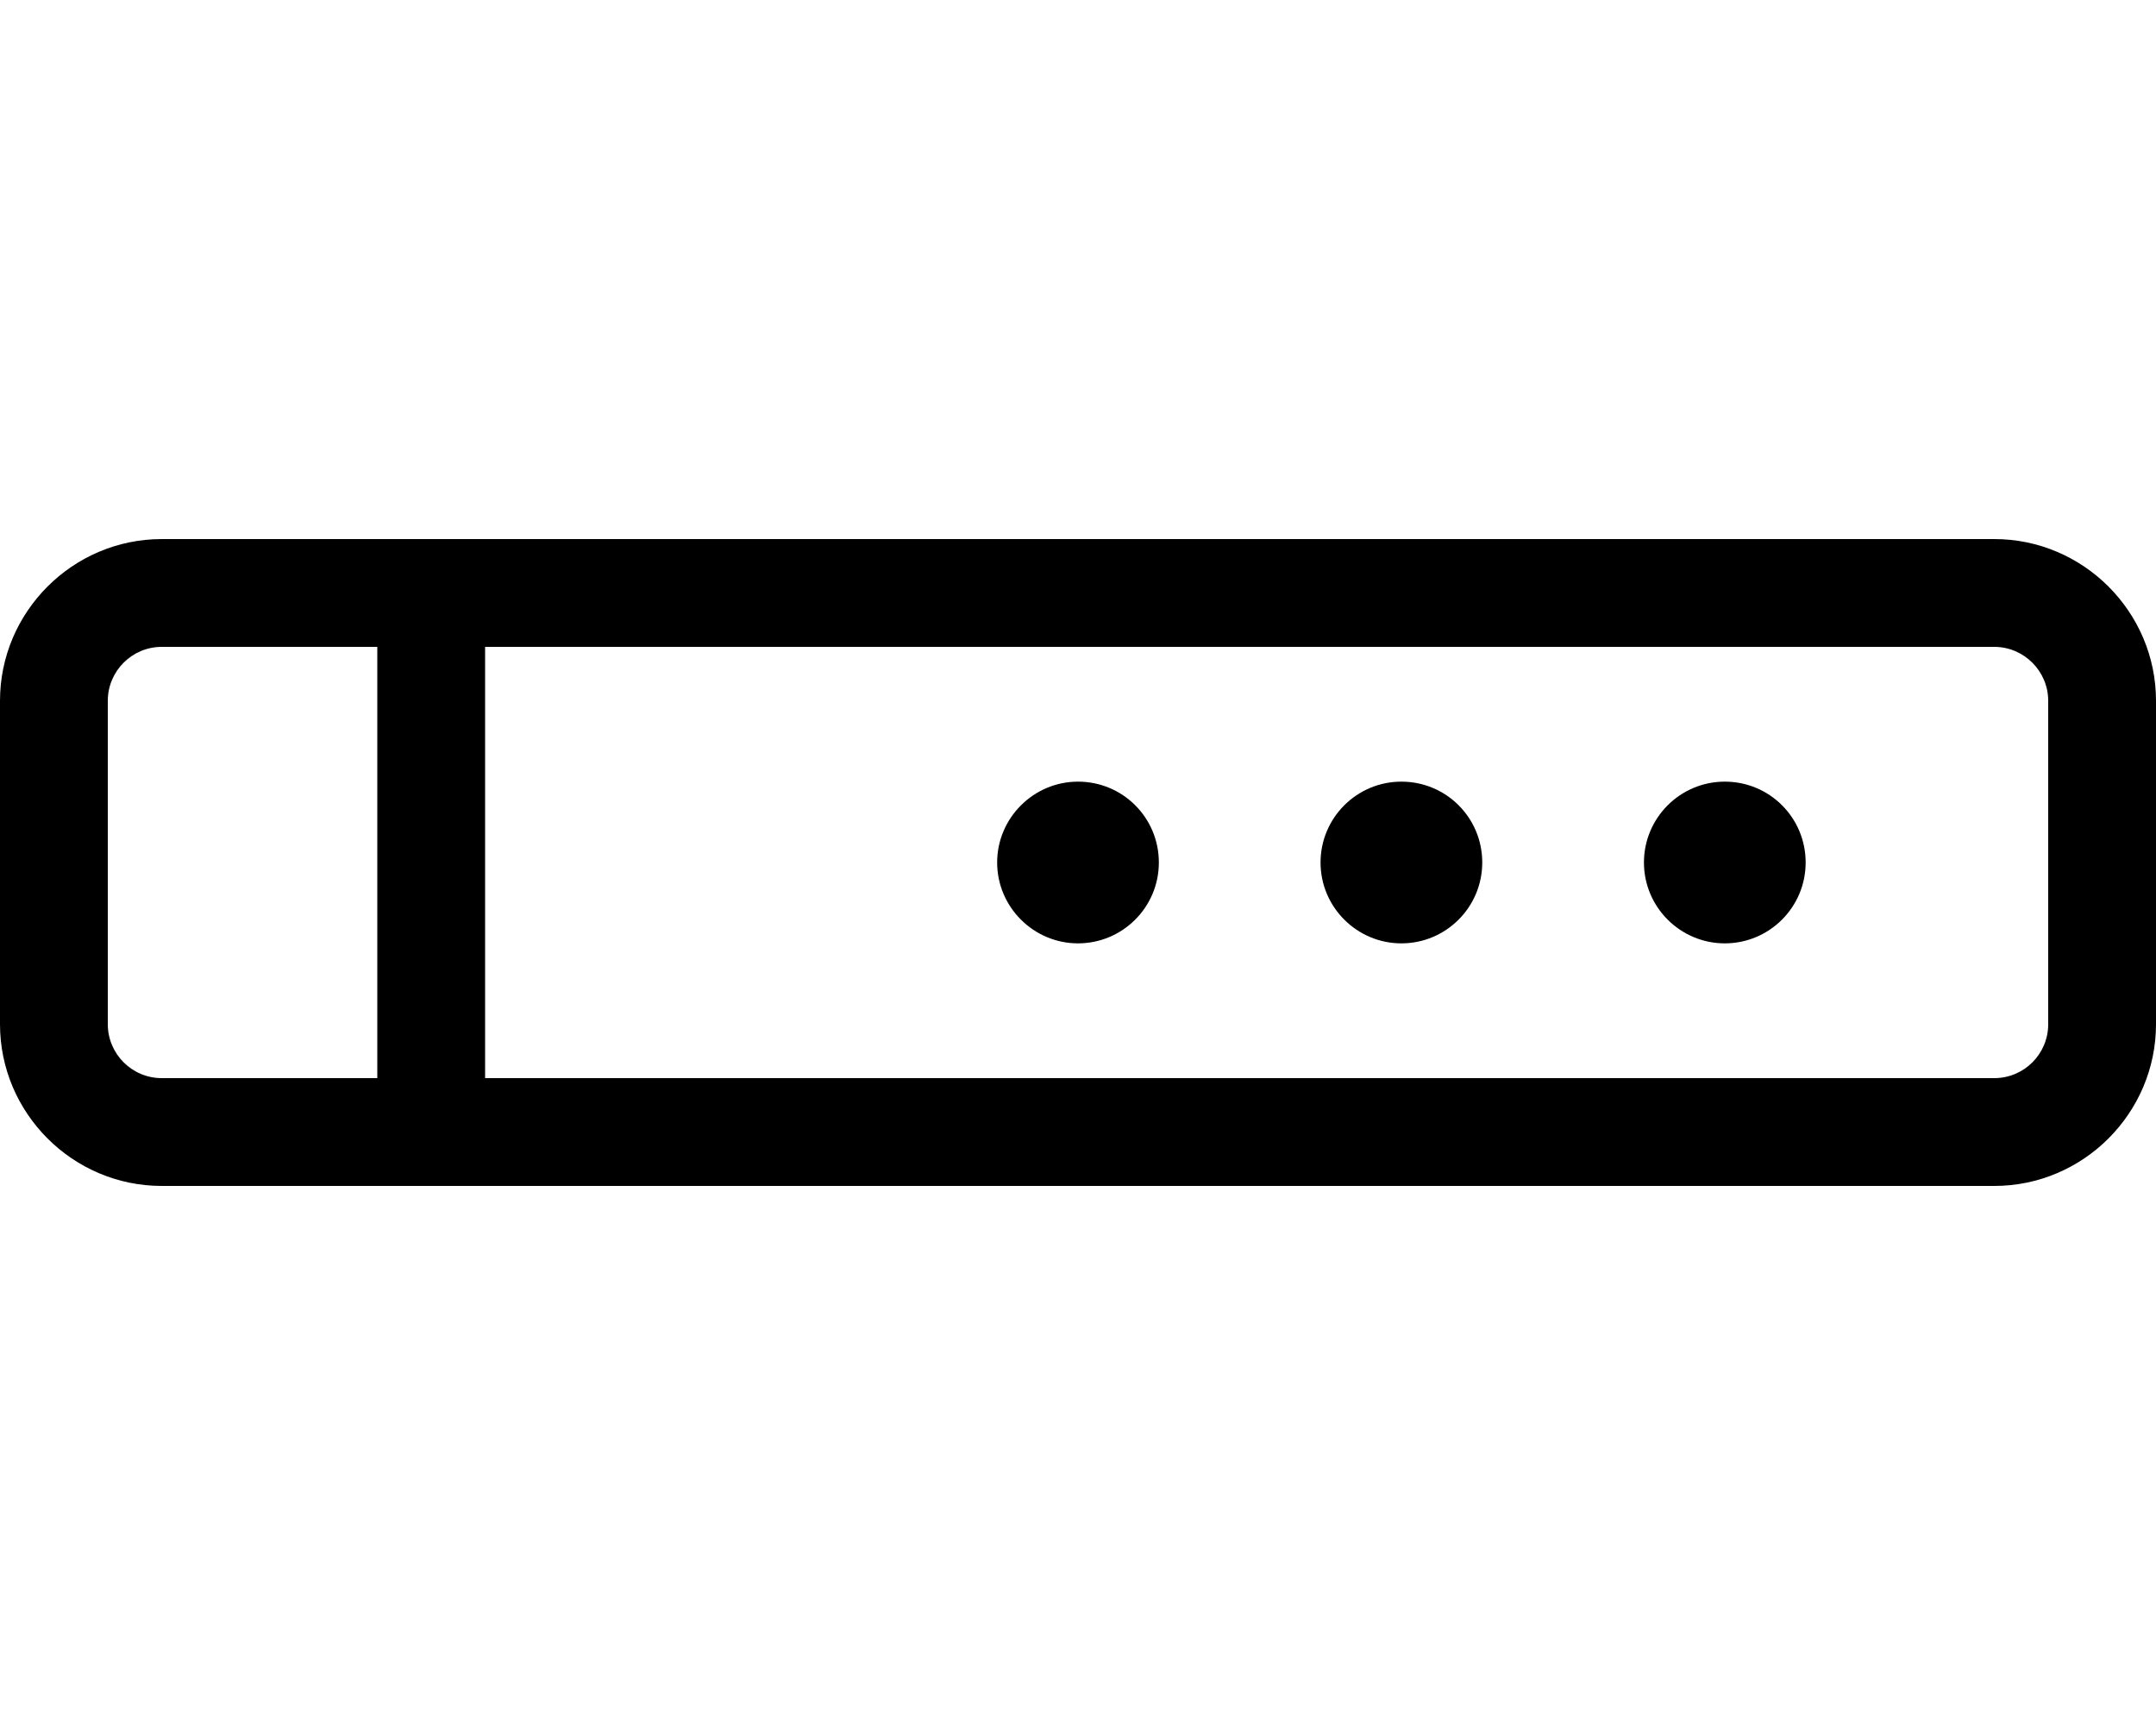 <svg xmlns="http://www.w3.org/2000/svg" viewBox="0 0 640 512"><!--! Font Awesome Pro 6.3.0 by @fontawesome - https://fontawesome.com License - https://fontawesome.com/license (Commercial License) Copyright 2023 Fonticons, Inc. --><path d="M320 232C306.8 232 296 242.8 296 256S306.8 280 320 280S344 269.3 344 256S333.3 232 320 232zM592 160h-544C21.6 160 0 181.6 0 208v96C0 330.4 21.6 352 48 352h544c26.4 0 48-21.6 48-48v-96C640 181.6 618.4 160 592 160zM112 320h-64C39.16 320 32 312.8 32 304v-96C32 199.2 39.16 192 48 192h64V320zM608 304c0 8.836-7.162 16-16 16h-448V192h448C600.8 192 608 199.2 608 208V304zM512 232c-13.25 0-24 10.75-24 24S498.8 280 512 280S536 269.3 536 256S525.3 232 512 232zM416 232c-13.25 0-24 10.75-24 24S402.8 280 416 280S440 269.3 440 256S429.3 232 416 232z"/></svg>